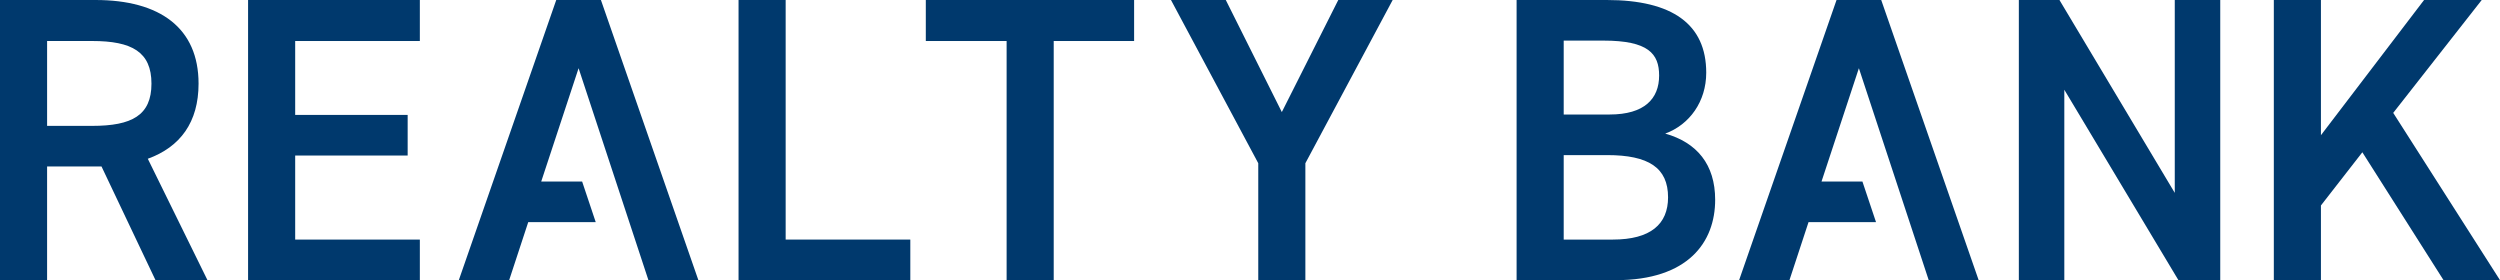 <?xml version="1.0" encoding="UTF-8"?><svg id="_レイヤー_2" xmlns="http://www.w3.org/2000/svg" viewBox="0 0 377.162 42.269"><g id="_レイヤー_1-2"><path d="M23.462,42.269l-8.147-17.153H7.105v17.153H0V0h14.396C24.136,0,29.956,4.227,29.956,12.62c0,5.819-2.758,9.556-7.658,11.332l9.005,18.317h-7.841ZM13.906,18.99c6.003,0,8.944-1.592,8.944-6.371s-2.941-6.433-8.944-6.433h-6.8v12.804h6.8Z" style="fill:#00396d;"/><path d="M63.339,0v6.187h-18.806v11.149h16.968v6.127h-16.968v12.681h18.806v6.126h-25.913V0h25.913Z" style="fill:#00396d;"/><path d="M118.528,36.143h18.807v6.126h-25.914V0h7.107v36.143Z" style="fill:#00396d;"/><path d="M171.097,0v6.187h-12.129v36.082h-7.105V6.187h-12.191V0h31.426Z" style="fill:#00396d;"/><path d="M184.929,0l8.454,16.907L201.898,0h8.208l-13.171,24.625v17.643h-7.107v-17.643L176.659,0h8.269Z" style="fill:#00396d;"/><polygon points="97.825 42.269 105.36 42.269 90.658 0 83.918 0 69.217 42.269 76.813 42.269 79.693 33.509 89.873 33.509 87.822 27.383 81.652 27.383 87.289 10.291 97.825 42.269" style="fill:#00396d;"/><path d="M242.401,0c9.924,0,15.009,3.675,15.009,10.965,0,4.35-2.511,7.841-6.187,9.189,4.777,1.347,7.535,4.655,7.535,9.985,0,6.371-4.044,12.129-15.01,12.129h-14.947V0h13.599ZM235.907,17.275h6.922c5.269,0,7.474-2.389,7.474-5.88,0-3.308-1.655-5.269-8.393-5.269h-6.003v11.149ZM235.907,36.143h7.413c5.697,0,8.332-2.328,8.332-6.371,0-4.472-2.941-6.372-9.189-6.372h-6.555v12.743Z" style="fill:#00396d;"/><path d="M334.957,0v42.268h-6.309l-17.215-28.73v28.73h-6.861V0h6.126l17.398,29.097V0h6.861Z" style="fill:#00396d;"/><path d="M368.647,42.269l-12.252-19.297-6.248,8.025v11.271h-7.107V0h7.107v20.398L365.707,0h8.699l-13.354,17.029,16.111,25.239h-8.515Z" style="fill:#00396d;"/><polygon points="290.976 42.269 298.511 42.269 283.809 0 277.069 0 262.369 42.269 269.964 42.269 272.844 33.509 283.024 33.509 280.973 27.383 274.804 27.383 280.44 10.291 290.976 42.269" style="fill:#00396d;"/></g></svg>